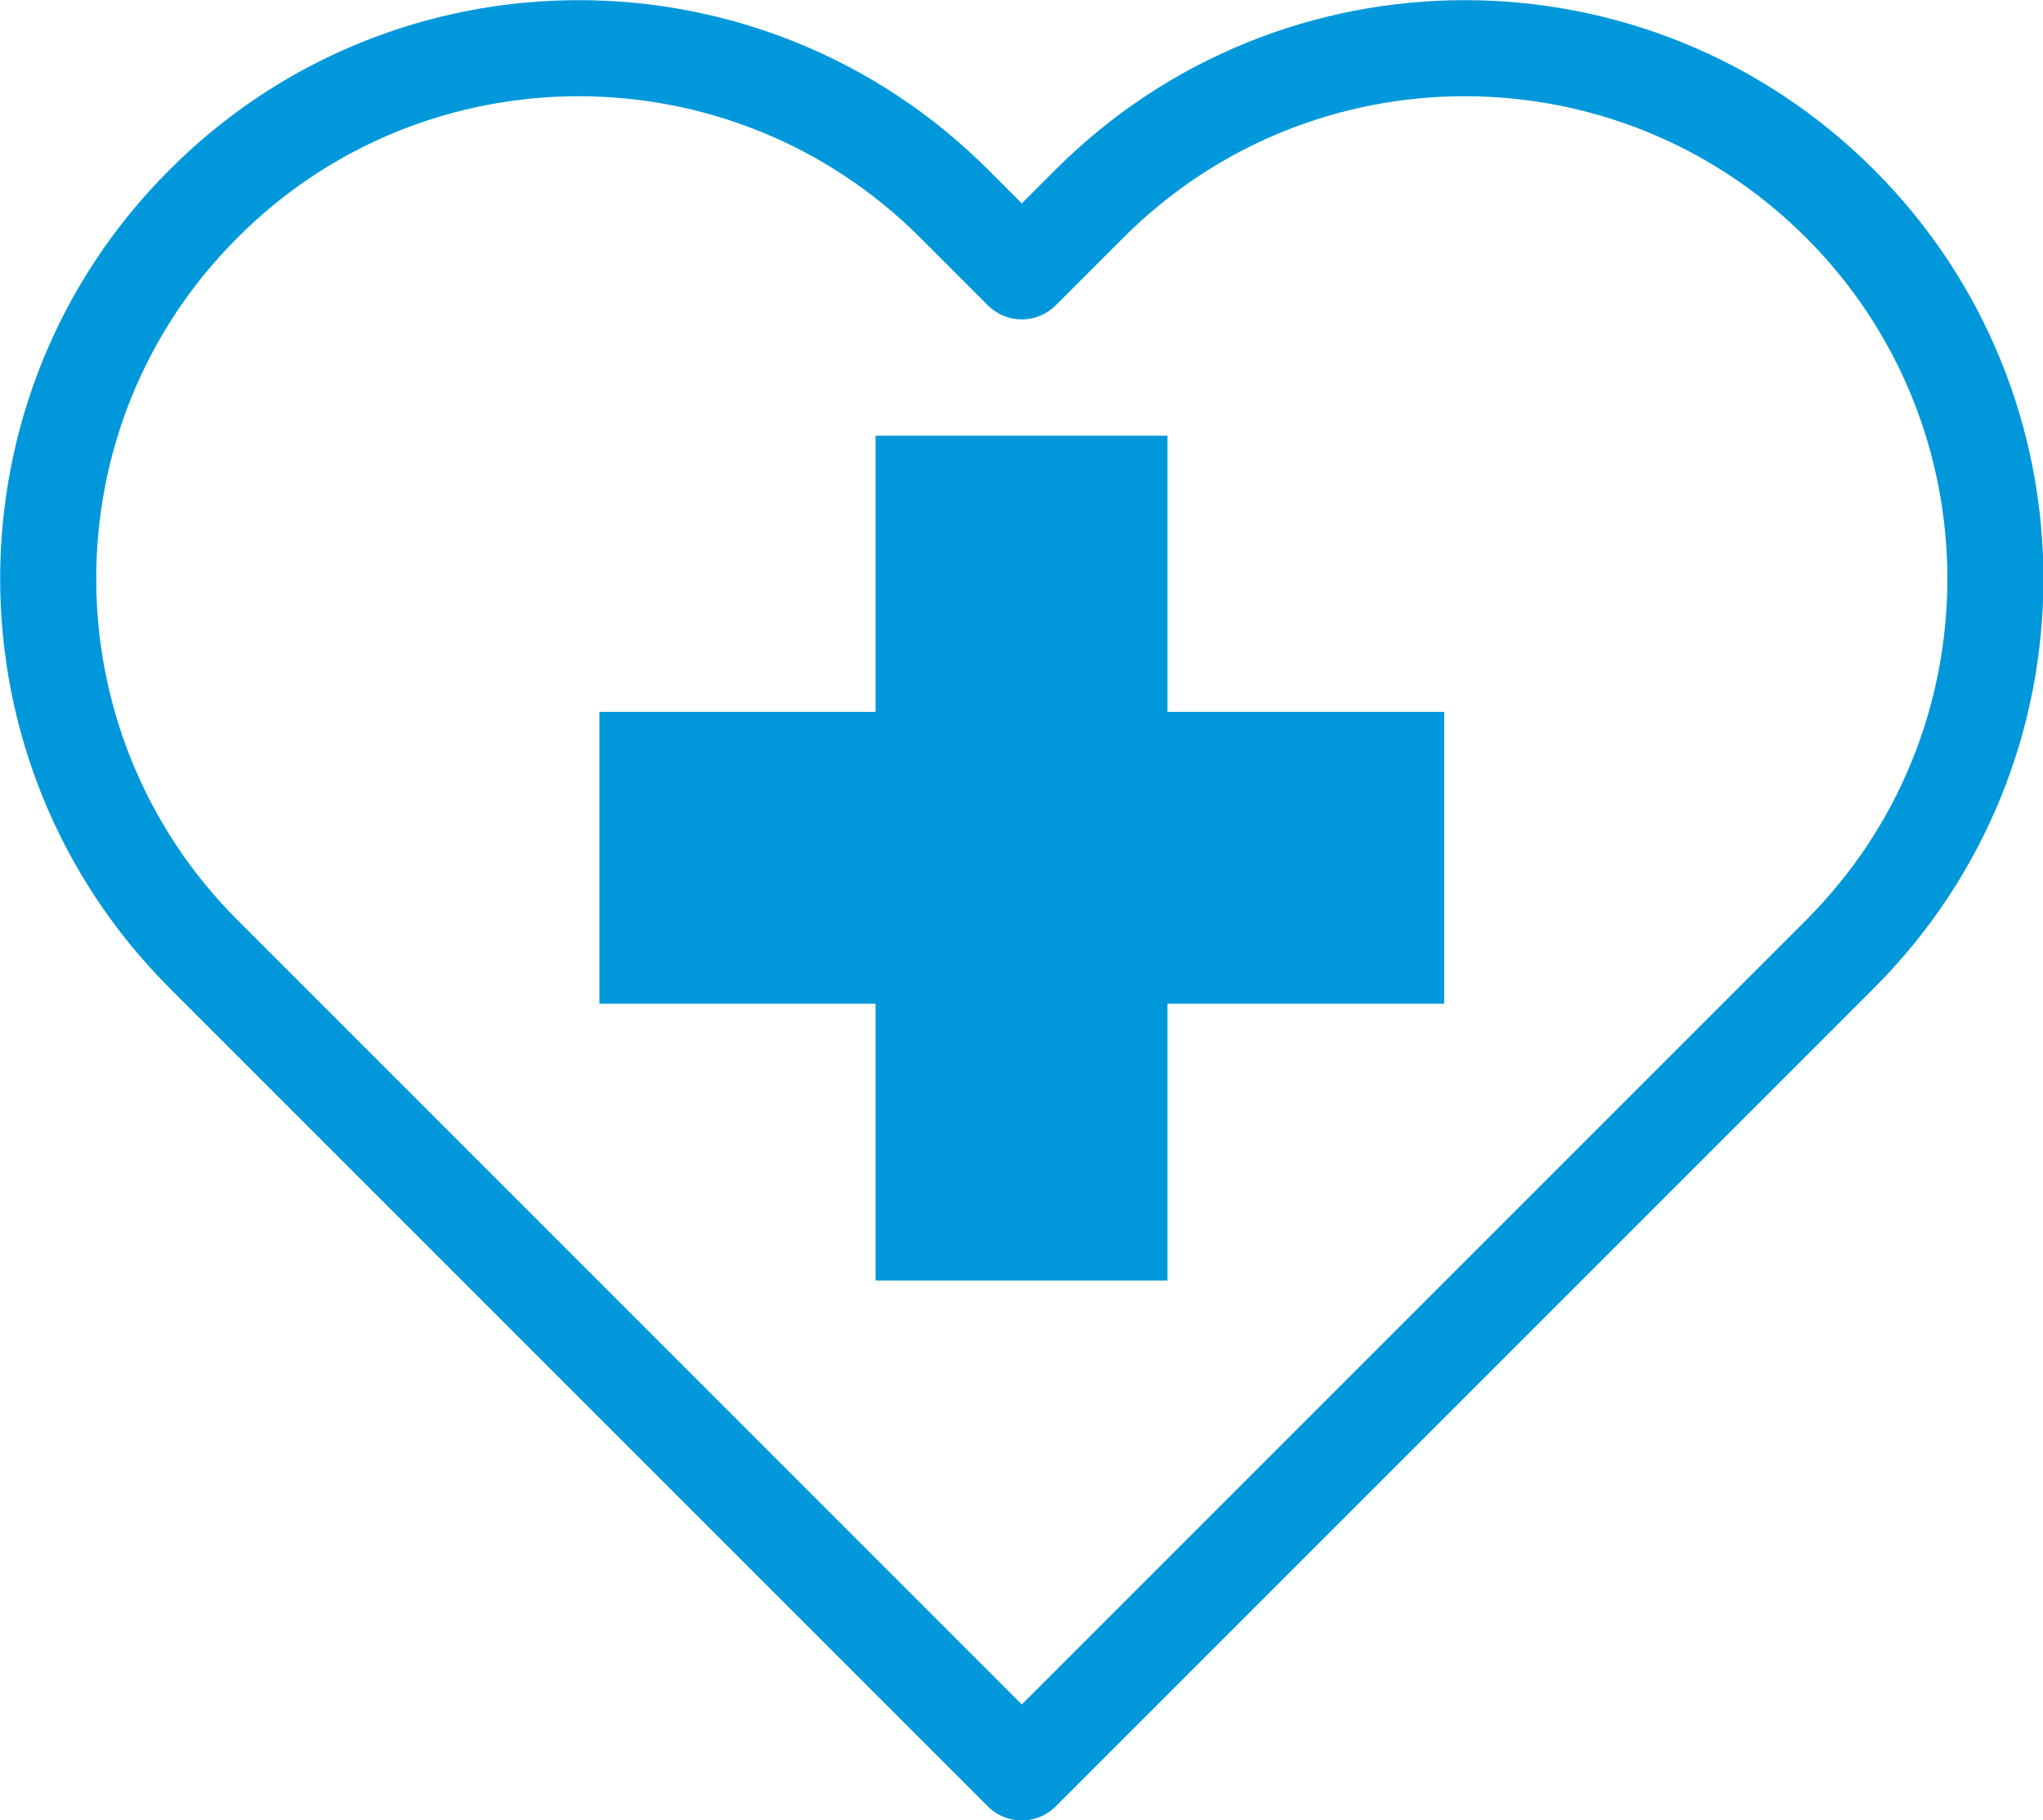 <?xml version="1.0" encoding="UTF-8"?>
<svg id="_レイヤー_2" data-name="レイヤー 2" xmlns="http://www.w3.org/2000/svg" viewBox="0 0 33.81 30.12">
  <defs>
    <style>
      .cls-1 {
        fill: none;
        stroke: #0098db;
        stroke-linecap: round;
        stroke-linejoin: round;
        stroke-width: 1.59px;
      }

      .cls-2 {
        fill: #0098db;
      }
    </style>
  </defs>
  <g id="_イラスト" data-name="イラスト">
    <g>
      <path class="cls-1" d="M16.91,29.33l13.54-13.54c3.43-3.43,3.43-8.99,0-12.42C27.02-.06,21.46-.06,18.03,3.37l-1.12,1.12-1.12-1.12C12.36-.06,6.79-.06,3.37,3.37-.06,6.79-.06,12.36,3.37,15.79l13.54,13.54Z"/>
      <polygon class="cls-2" points="23.9 11.78 19.32 11.78 19.32 7.21 14.49 7.21 14.49 11.78 9.92 11.78 9.92 16.61 14.49 16.61 14.49 21.19 19.32 21.19 19.32 16.61 23.9 16.61 23.9 11.78"/>
    </g>
  </g>
</svg>